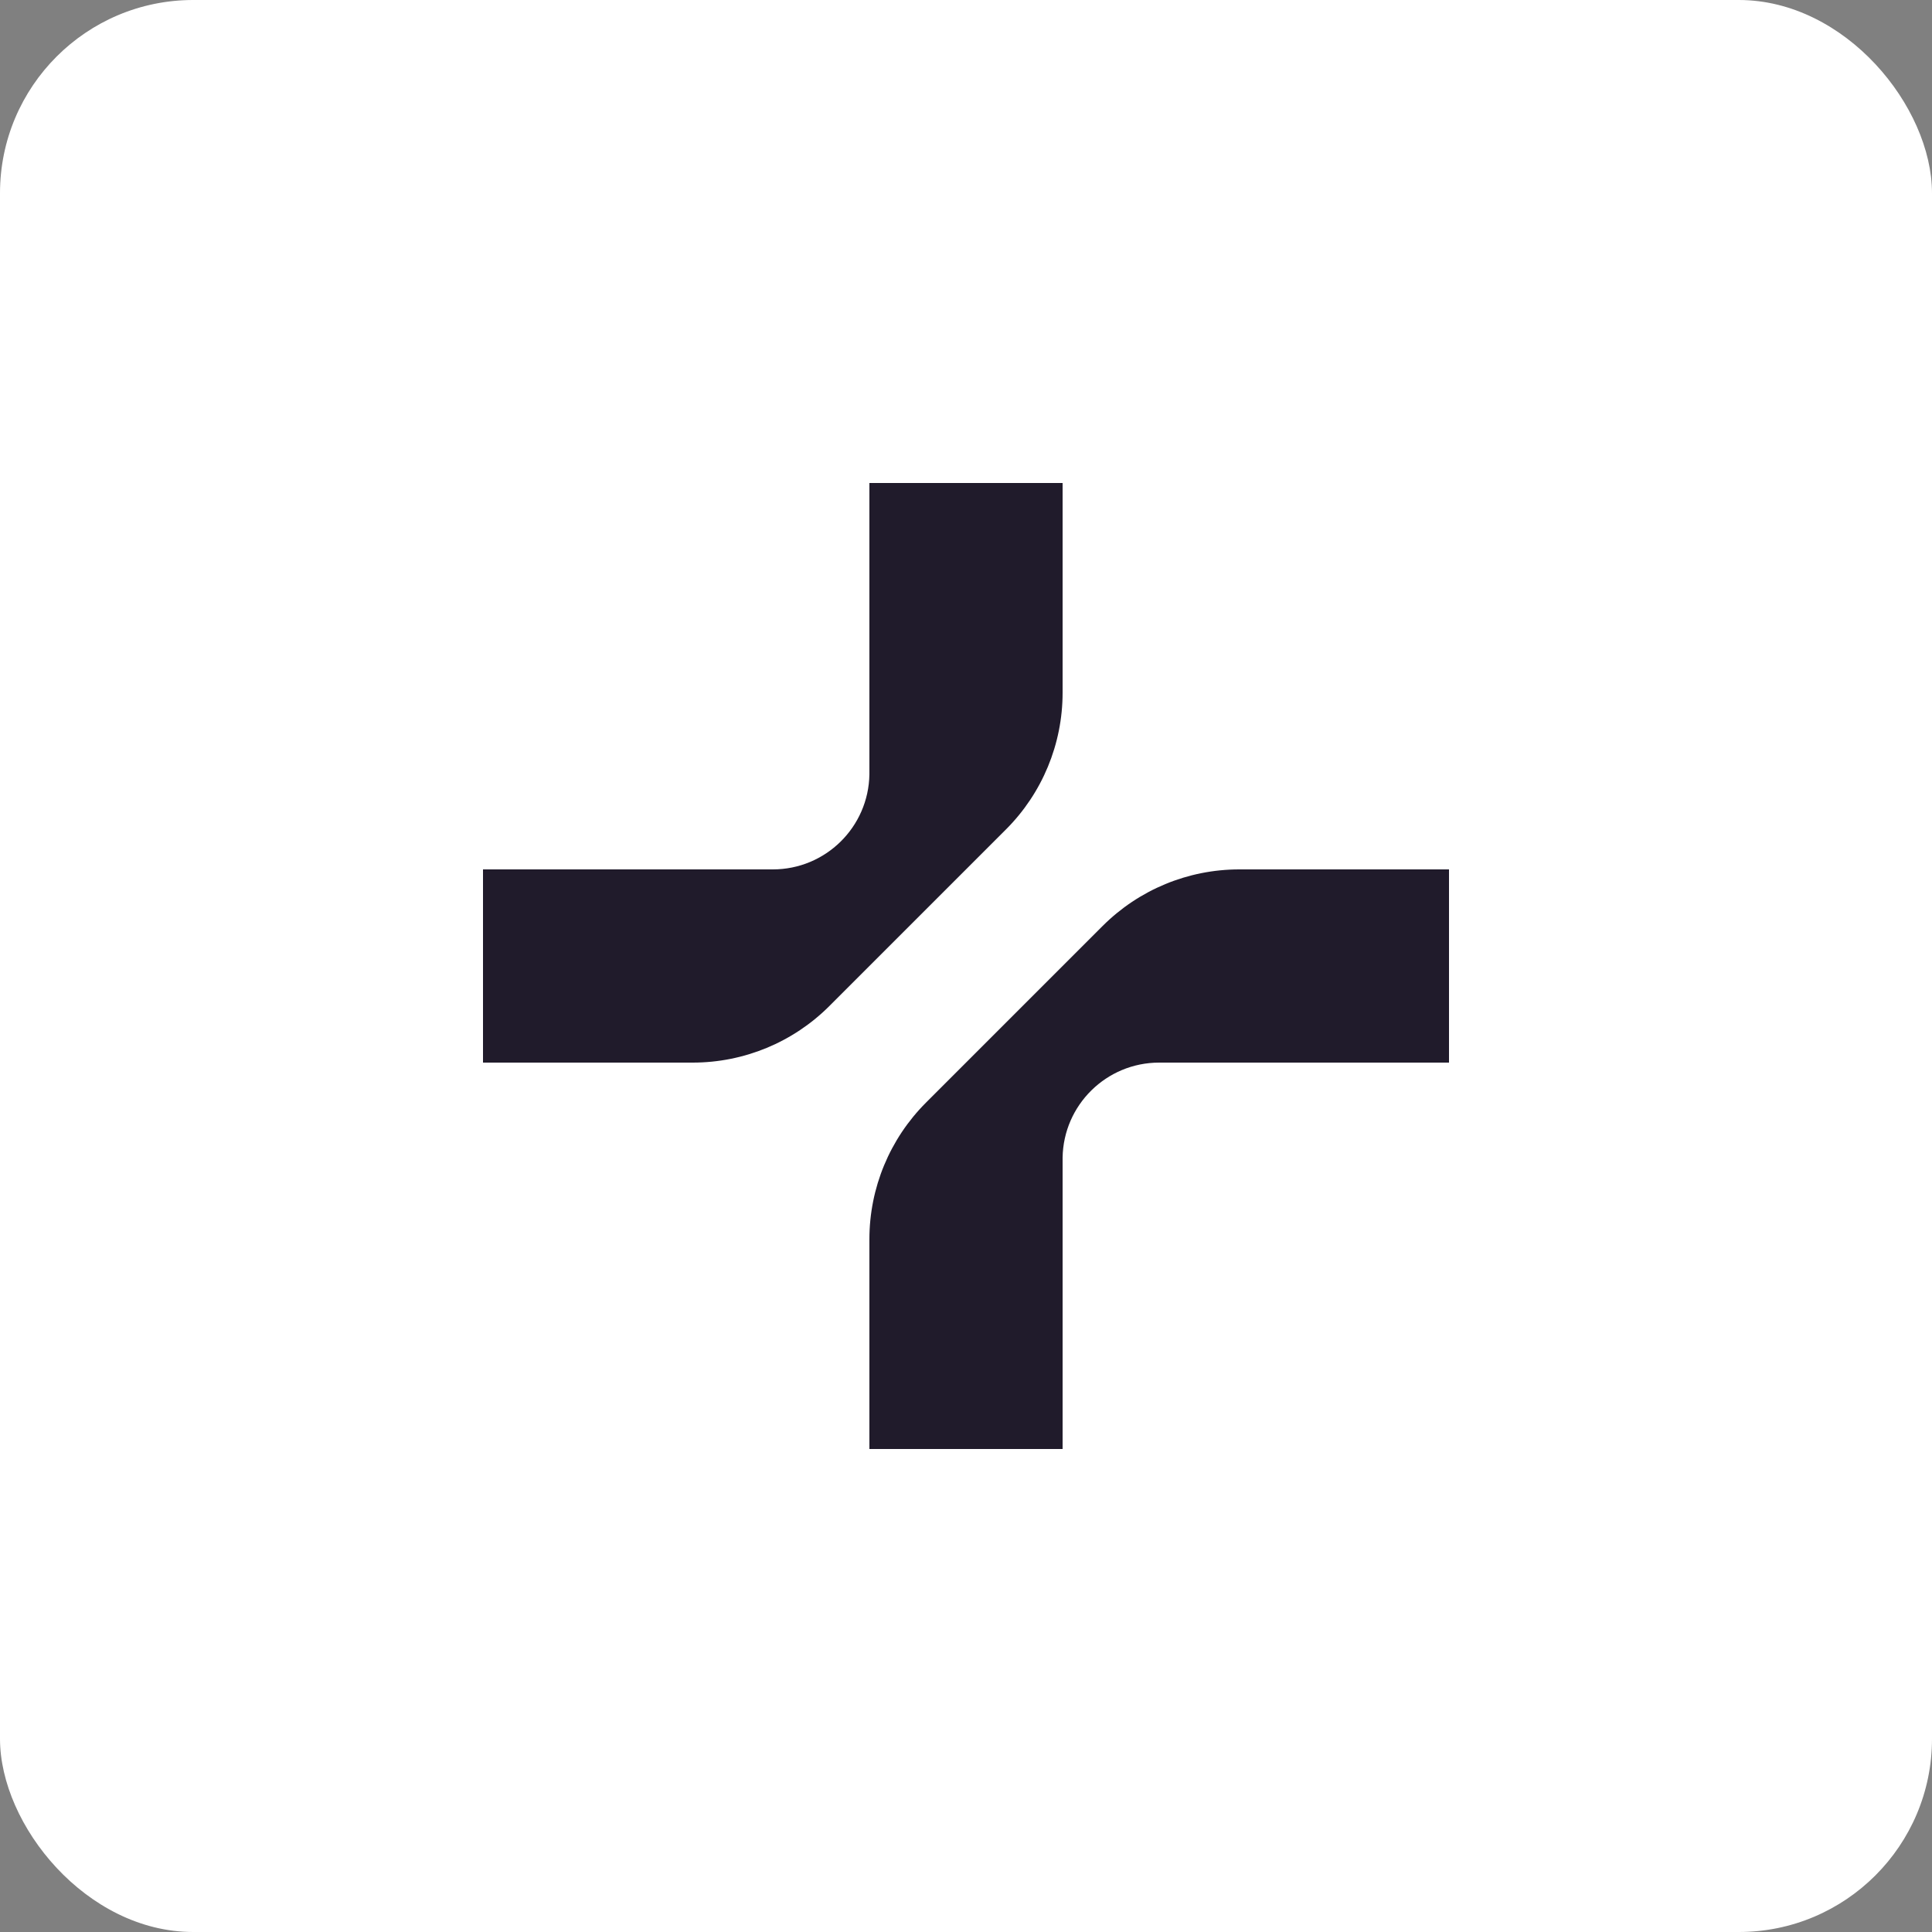 <svg width="40" height="40" viewBox="0 0 40 40" fill="none" xmlns="http://www.w3.org/2000/svg">
<rect x="0" y="0" width="40" height="40" fill="#808080" stroke="none"/>
<rect width="40" height="40" rx="4" fill="white"/>
<g clip-path="url(#clip0_459_10060)">
<path d="M22 10H18V16.032C17.983 17.122 17.094 18 16 18H10V22H14.343C15.404 22 16.421 21.579 17.172 20.828L20.828 17.172C21.579 16.421 22 15.404 22 14.343V10Z" fill="#201B2B"/>
<path d="M18 30H22V23.968C22.017 22.878 22.906 22 24 22H30V18H25.657C24.596 18 23.579 18.421 22.828 19.172L19.172 22.828C18.421 23.579 18 24.596 18 25.657V30Z" fill="#201B2B"/>
</g>
<defs>
<clipPath id="clip0_459_10060">
<rect width="20" height="20" fill="white" transform="translate(10 10)"/>
</clipPath>
</defs>
</svg>
